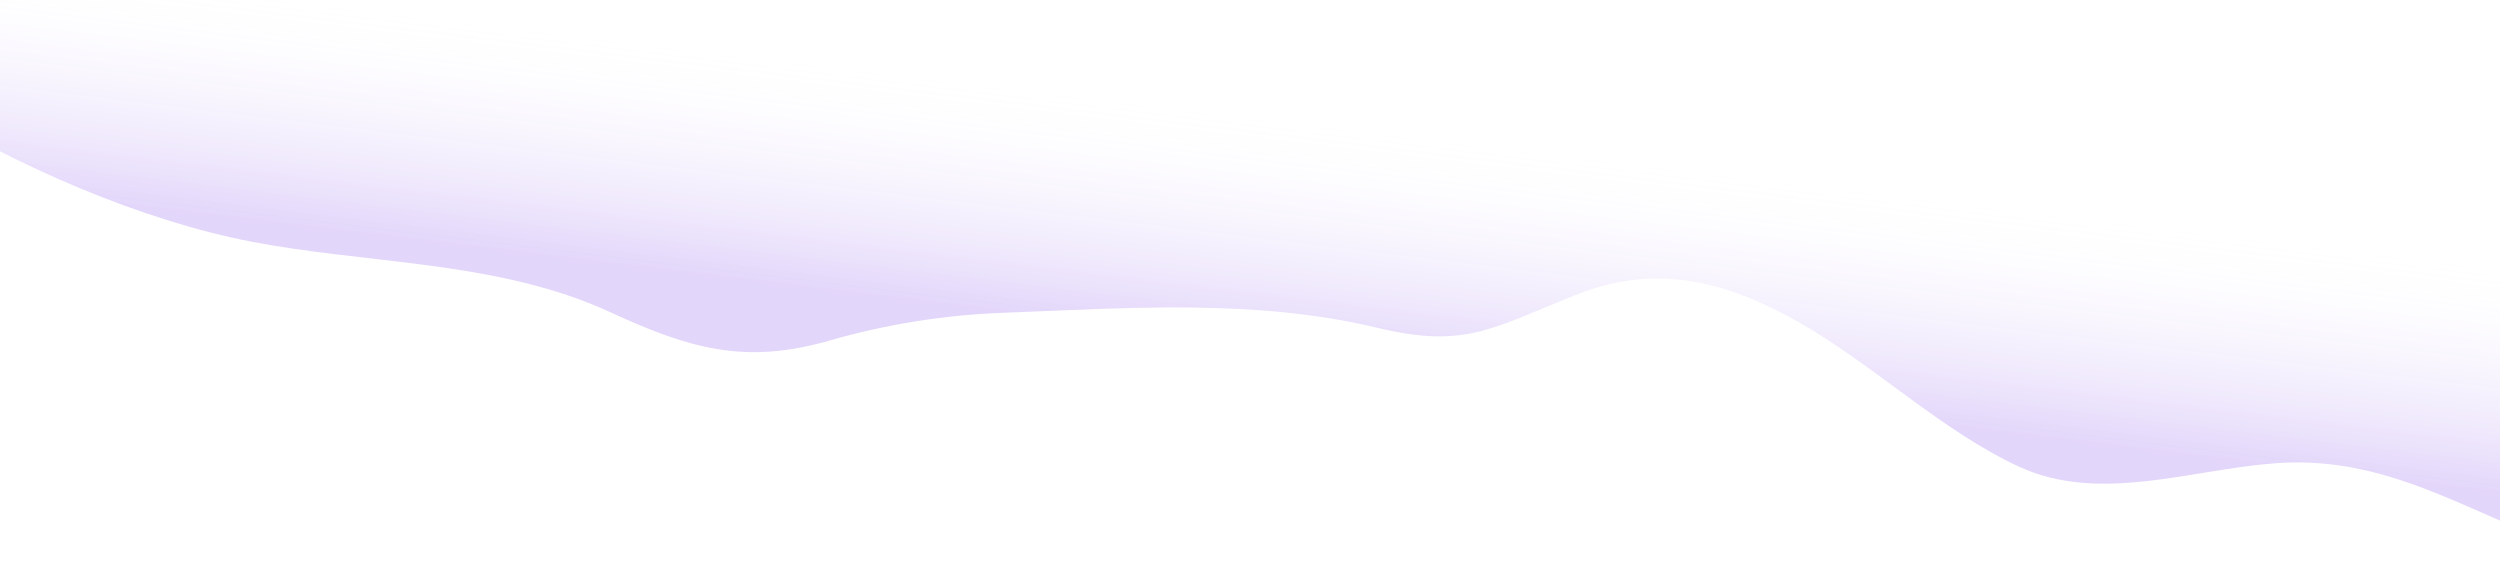 <svg width="1440" height="327" viewBox="0 0 1440 327" fill="none" xmlns="http://www.w3.org/2000/svg">
<path opacity="0.17" d="M338.794 174.411C277.406 150.325 209.117 151.483 145.396 139.324C82.087 127.246 9.47 95.867 -47.119 60.711C-24.106 -6.424 -23.49 -42.575 -59 -104.789C6.074 -117.657 58.832 -110.76 121.428 -137.055C164.94 -155.335 219.294 -157.052 265.09 -150.536C337.597 -140.204 405.741 -96.501 474.925 -70.71C521.107 -53.494 574.603 -29.679 623.469 -27.457C670.002 -25.345 718.385 -28.589 765.534 -26.817C812.322 -25.058 856.897 -9.314 902.451 1.073C925.827 6.403 939.46 8.325 959.234 0.882C970.535 -3.357 979.878 -14.003 992.629 -17.752C1047.85 -33.987 1112.52 -5.156 1165.17 11.638C1215.38 27.655 1268.06 53.977 1320.99 50.637C1365.05 47.857 1401.05 35.22 1445.6 45.307C1511.53 60.248 1580 83.08 1640.9 114.256C1675.39 131.895 1712.69 144.095 1745.5 164.774C1767.72 178.774 1802.73 187.811 1785.68 214.447C1771.17 237.103 1711.9 258.75 1689.11 272.354C1666.78 285.672 1662.85 305.015 1639.14 315.184C1606.18 329.32 1528.32 330.233 1495.06 320.691C1429.49 301.893 1381.44 261.435 1310.25 266.847C1261.85 270.527 1209.21 290.061 1163.19 268.919C1119.05 248.635 1079.31 210.249 1036.56 185.862C994.913 162.102 954.423 151.688 909.413 169.218C860.583 188.247 845.149 201.293 793.599 188.875C723.123 171.89 649.298 177.465 577.842 180.164C543.915 181.445 510.459 186.775 478.212 196.058C429.576 210.058 398.114 201.279 351.557 179.85C347.339 177.915 343.084 176.102 338.806 174.425L338.794 174.411Z" fill="url(#paint0_linear_1804_36236)"/>
<defs>
<linearGradient id="paint0_linear_1804_36236" x1="875.716" y1="-57.535" x2="831.448" y2="307.762" gradientUnits="userSpaceOnUse">
<stop offset="0.37" stop-color="white" stop-opacity="0"/>
<stop offset="0.74" stop-color="#580BE4"/>
</linearGradient>
</defs>
</svg>
